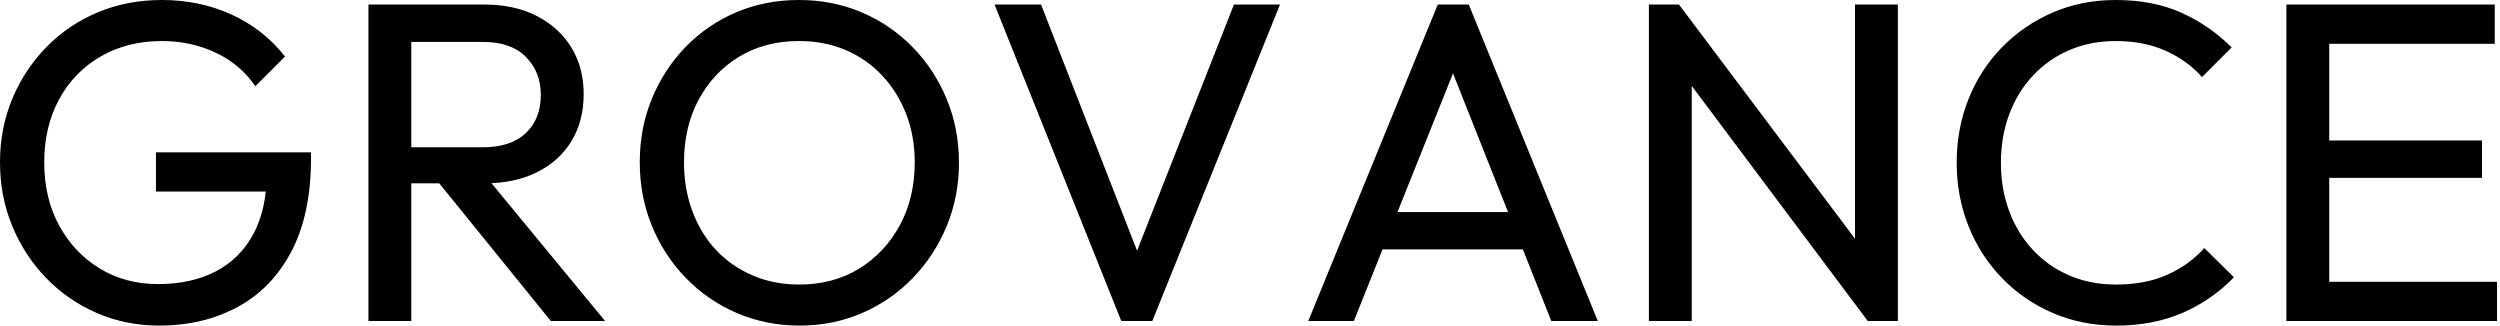 <svg baseProfile="full" height="28" version="1.1" viewBox="0 0 215 28" width="215" xmlns="http://www.w3.org/2000/svg" xmlns:ev="http://www.w3.org/2001/xml-events" xmlns:xlink="http://www.w3.org/1999/xlink"><defs /><g><path d="M15.529 28.0Q12.667 28.0 10.176 26.922Q7.686 25.843 5.824 23.922Q3.961 22.0 2.902 19.451Q1.843 16.902 1.843 13.961Q1.843 11.02 2.902 8.49Q3.961 5.961 5.843 4.039Q7.725 2.118 10.255 1.059Q12.784 0.0 15.765 0.0Q19.02 0.0 21.765 1.255Q24.51 2.51 26.353 4.863L23.804 7.412Q22.51 5.529 20.392 4.529Q18.275 3.529 15.765 3.529Q12.784 3.529 10.49 4.863Q8.196 6.196 6.922 8.549Q5.647 10.902 5.647 13.961Q5.647 17.059 6.941 19.412Q8.235 21.765 10.431 23.098Q12.627 24.431 15.451 24.431Q18.314 24.431 20.412 23.333Q22.51 22.235 23.647 20.098Q24.784 17.961 24.784 14.863L27.02 16.471H15.255V13.098H28.588V13.647Q28.588 18.392 26.922 21.588Q25.255 24.784 22.294 26.392Q19.333 28.0 15.529 28.0Z M36.0 15.765V12.667H43.373Q45.765 12.667 47.059 11.451Q48.353 10.235 48.353 8.157Q48.353 6.196 47.078 4.902Q45.804 3.608 43.412 3.608H36.0V0.392H43.529Q46.118 0.392 48.039 1.392Q49.961 2.392 51.0 4.118Q52.039 5.843 52.039 8.078Q52.039 10.392 51.0 12.118Q49.961 13.843 48.039 14.804Q46.118 15.765 43.529 15.765ZM33.529 27.608V0.392H37.216V27.608ZM49.216 27.608 39.333 15.412 42.824 14.196 53.882 27.608Z M70.627 28.0Q67.725 28.0 65.216 26.922Q62.706 25.843 60.824 23.902Q58.941 21.961 57.902 19.412Q56.863 16.863 56.863 13.961Q56.863 11.02 57.902 8.49Q58.941 5.961 60.804 4.039Q62.667 2.118 65.157 1.059Q67.647 0.0 70.549 0.0Q73.451 0.0 75.941 1.059Q78.431 2.118 80.314 4.039Q82.196 5.961 83.255 8.51Q84.314 11.059 84.314 14Q84.314 16.902 83.255 19.451Q82.196 22.0 80.333 23.922Q78.471 25.843 75.98 26.922Q73.49 28.0 70.627 28.0ZM70.549 24.471Q73.49 24.471 75.706 23.118Q77.922 21.765 79.216 19.392Q80.51 17.02 80.51 13.961Q80.51 11.686 79.765 9.784Q79.02 7.882 77.686 6.471Q76.353 5.059 74.549 4.294Q72.745 3.529 70.549 3.529Q67.647 3.529 65.431 4.863Q63.216 6.196 61.941 8.549Q60.667 10.902 60.667 13.961Q60.667 16.235 61.392 18.176Q62.118 20.118 63.431 21.51Q64.745 22.902 66.569 23.686Q68.392 24.471 70.549 24.471Z M98.275 27.608 87.373 0.392H91.373L100.353 23.412H98.902L107.961 0.392H111.922L100.941 27.608Z M114.353 27.608 125.49 0.392H128.157L139.255 27.608H135.255L126.118 4.588H127.49L118.275 27.608ZM119.647 21.451V18.235H133.961V21.451Z M143.647 27.608V0.392H146.235L147.333 4.667V27.608ZM162.471 27.608 145.765 5.294 146.235 0.392 162.98 22.667ZM162.471 27.608 161.373 23.569V0.392H165.059V27.608Z M183.843 28.0Q180.902 28.0 178.392 26.922Q175.882 25.843 174.02 23.922Q172.157 22.0 171.137 19.451Q170.118 16.902 170.118 14Q170.118 11.059 171.137 8.51Q172.157 5.961 174.02 4.059Q175.882 2.157 178.373 1.078Q180.863 0.0 183.804 0.0Q187.02 0.0 189.451 1.098Q191.882 2.196 193.765 4.078L191.216 6.627Q189.922 5.176 188.059 4.353Q186.196 3.529 183.804 3.529Q181.647 3.529 179.843 4.294Q178.039 5.059 176.706 6.471Q175.373 7.882 174.647 9.804Q173.922 11.725 173.922 14Q173.922 16.275 174.647 18.196Q175.373 20.118 176.706 21.529Q178.039 22.941 179.843 23.706Q181.647 24.471 183.804 24.471Q186.353 24.471 188.235 23.627Q190.118 22.784 191.412 21.333L193.961 23.843Q192.078 25.804 189.549 26.902Q187.02 28.0 183.843 28.0Z M198.471 27.608V0.392H202.157V27.608ZM200.98 27.608V24.235H216.588V27.608ZM200.98 15.294V12.078H215.294V15.294ZM200.98 3.765V0.392H216.392V3.765Z " fill="rgb(0,0,0)" transform="translate(-1.843, 0)" /></g></svg>